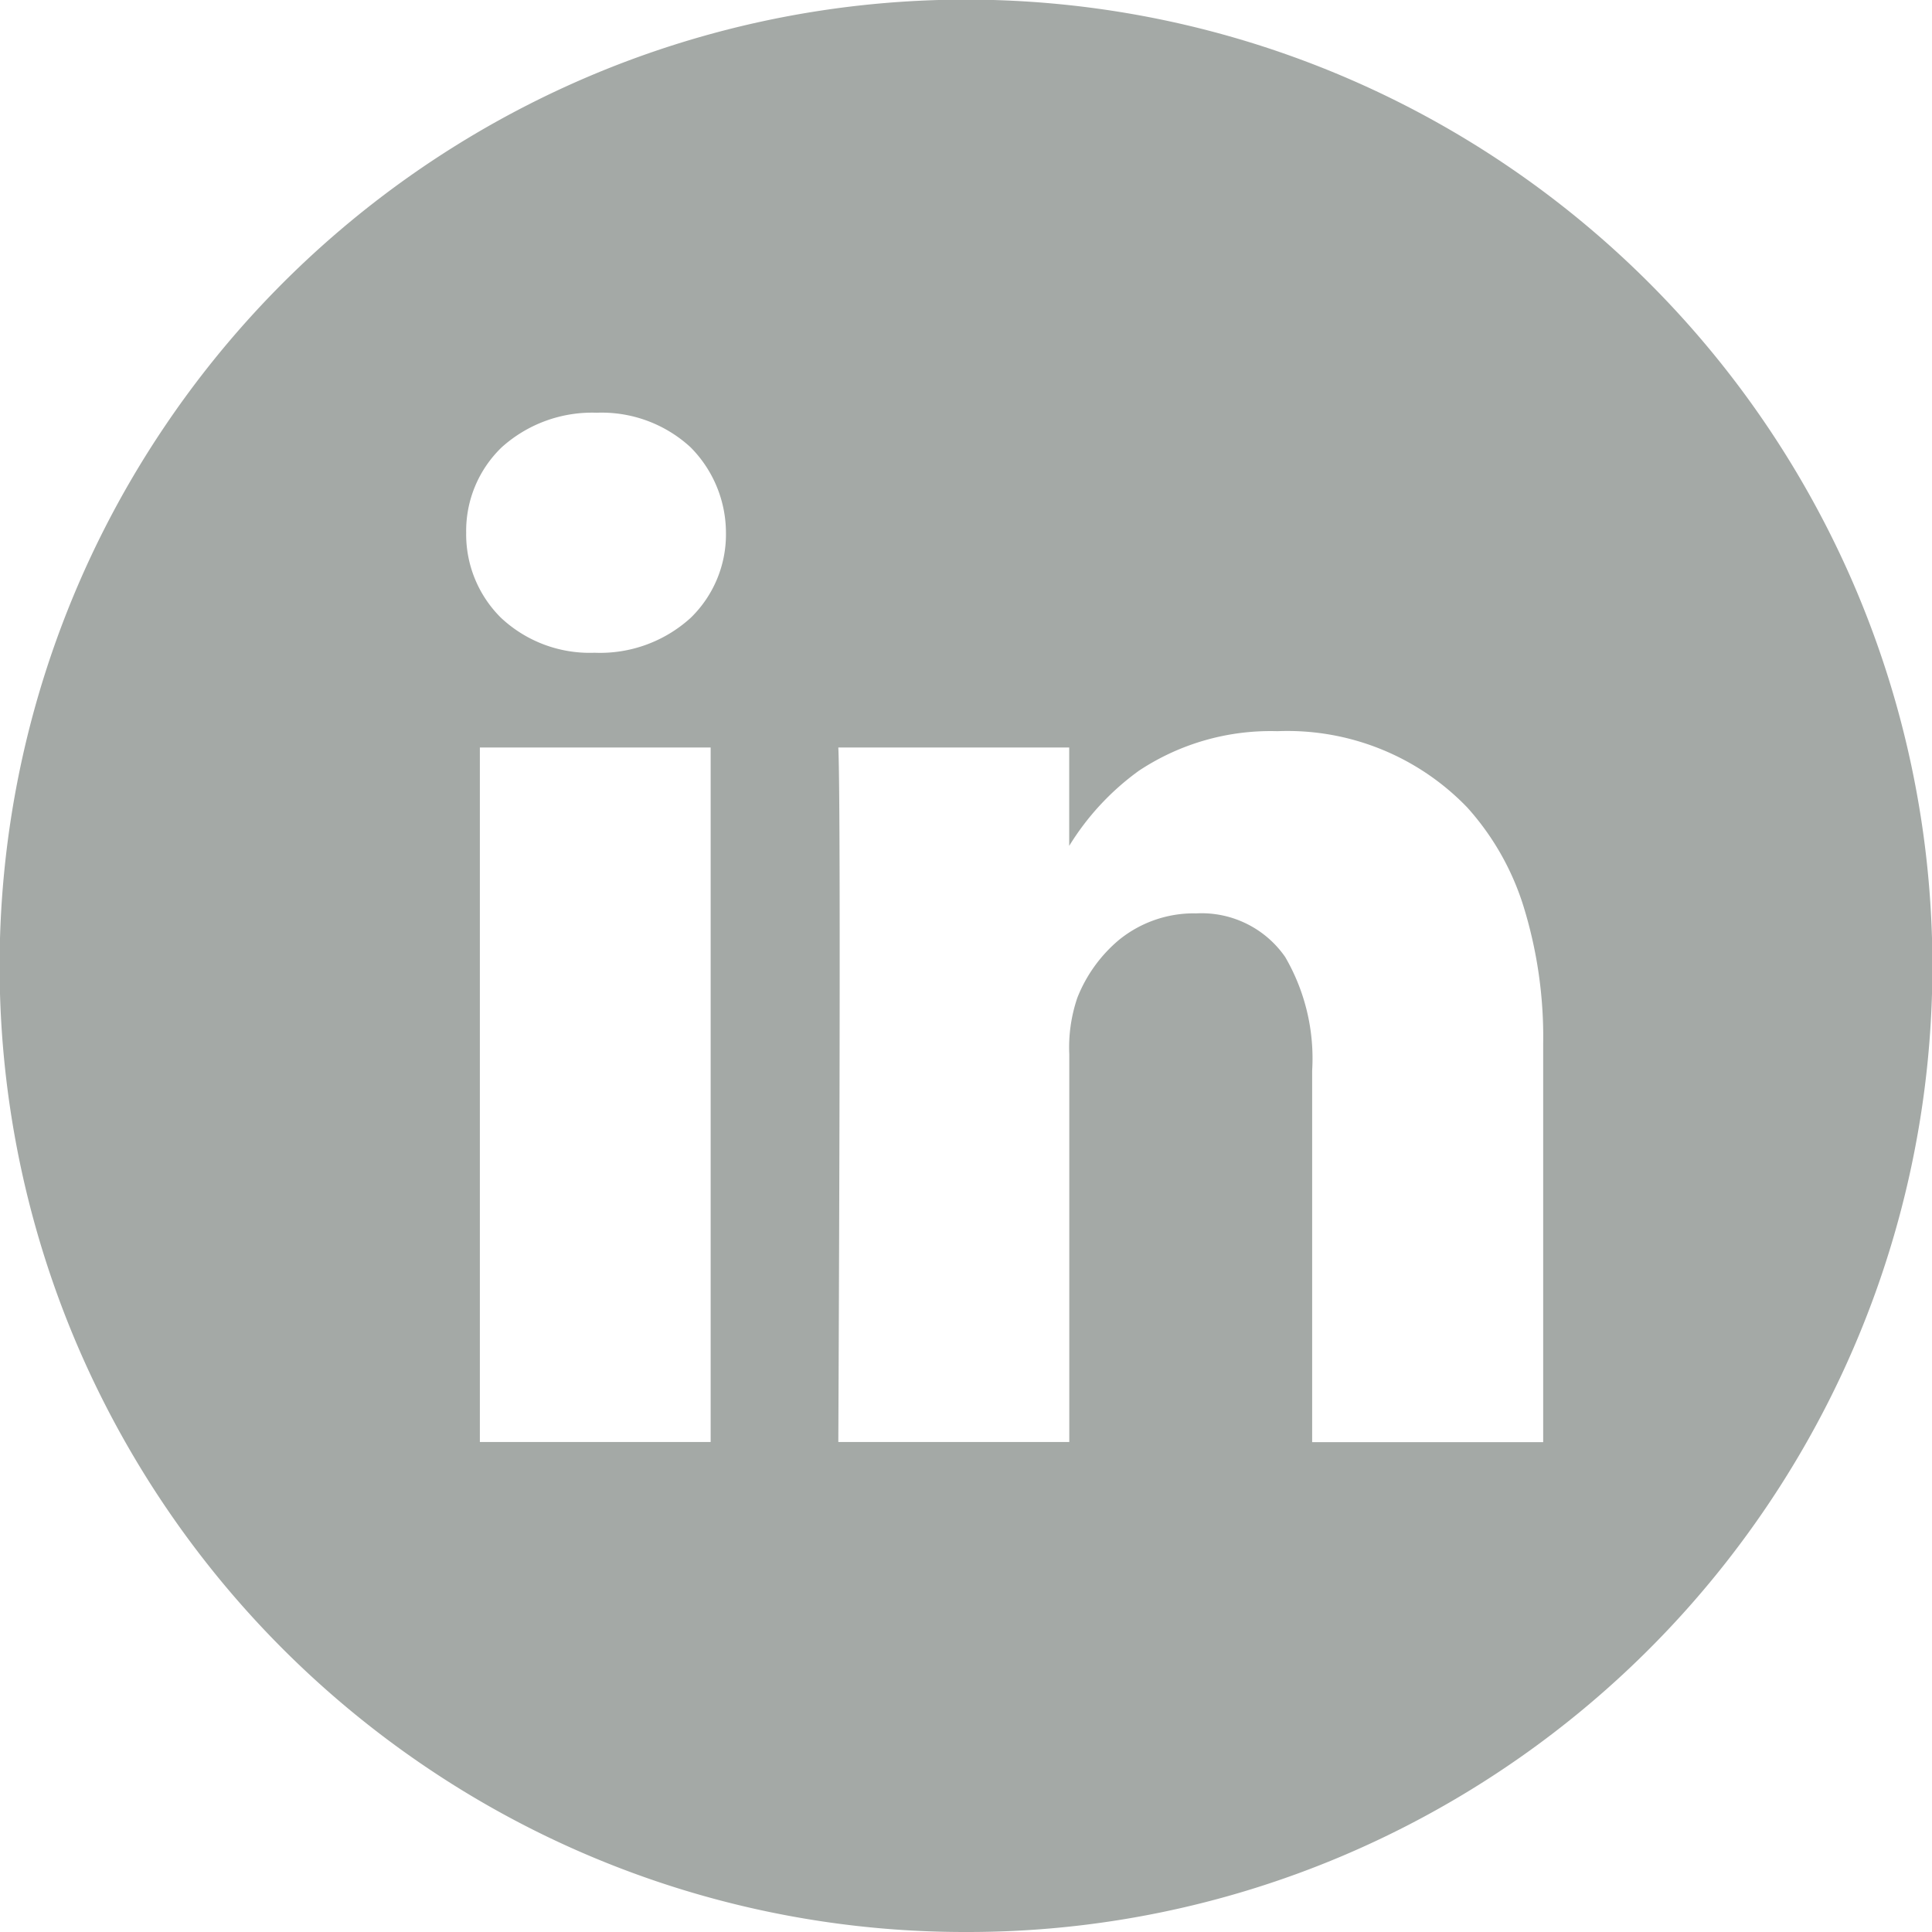 <svg xmlns="http://www.w3.org/2000/svg" width="24" height="24" viewBox="0 0 24 24"><defs><style>.a{fill:#a4a9a6;}</style></defs><path class="a" d="M12,24A11.945,11.945,0,0,1,5.291,21.95,12.042,12.042,0,0,1,.943,16.671,11.981,11.981,0,0,1,2.05,5.291,12.033,12.033,0,0,1,7.329.943a11.985,11.985,0,0,1,11.38,1.106,12.036,12.036,0,0,1,4.348,5.28,11.983,11.983,0,0,1-1.106,11.38,12.033,12.033,0,0,1-5.28,4.348A11.923,11.923,0,0,1,12,24Zm2.849-12.653a1.264,1.264,0,0,1,1.116.541A2.505,2.505,0,0,1,16.3,13.3v4.615H19.17V12.965a5.485,5.485,0,0,0-.25-1.724,3.3,3.3,0,0,0-.693-1.21,3.1,3.1,0,0,0-2.359-.948,2.959,2.959,0,0,0-1.721.492,3.243,3.243,0,0,0-.865.933V9.286H10.414c.038.8,0,8.549,0,8.627h2.869V13.095a1.909,1.909,0,0,1,.1-.7,1.8,1.8,0,0,1,.516-.718A1.474,1.474,0,0,1,14.849,11.346ZM5.961,9.286v8.627H8.828V9.286ZM7.413,5.127a1.679,1.679,0,0,0-1.179.428,1.441,1.441,0,0,0-.443,1.063,1.458,1.458,0,0,0,.432,1.056,1.611,1.611,0,0,0,1.153.435h.018a1.672,1.672,0,0,0,1.187-.435,1.444,1.444,0,0,0,.437-1.056,1.509,1.509,0,0,0-.441-1.063A1.63,1.63,0,0,0,7.413,5.127Z" transform="translate(0 0)"/></svg>